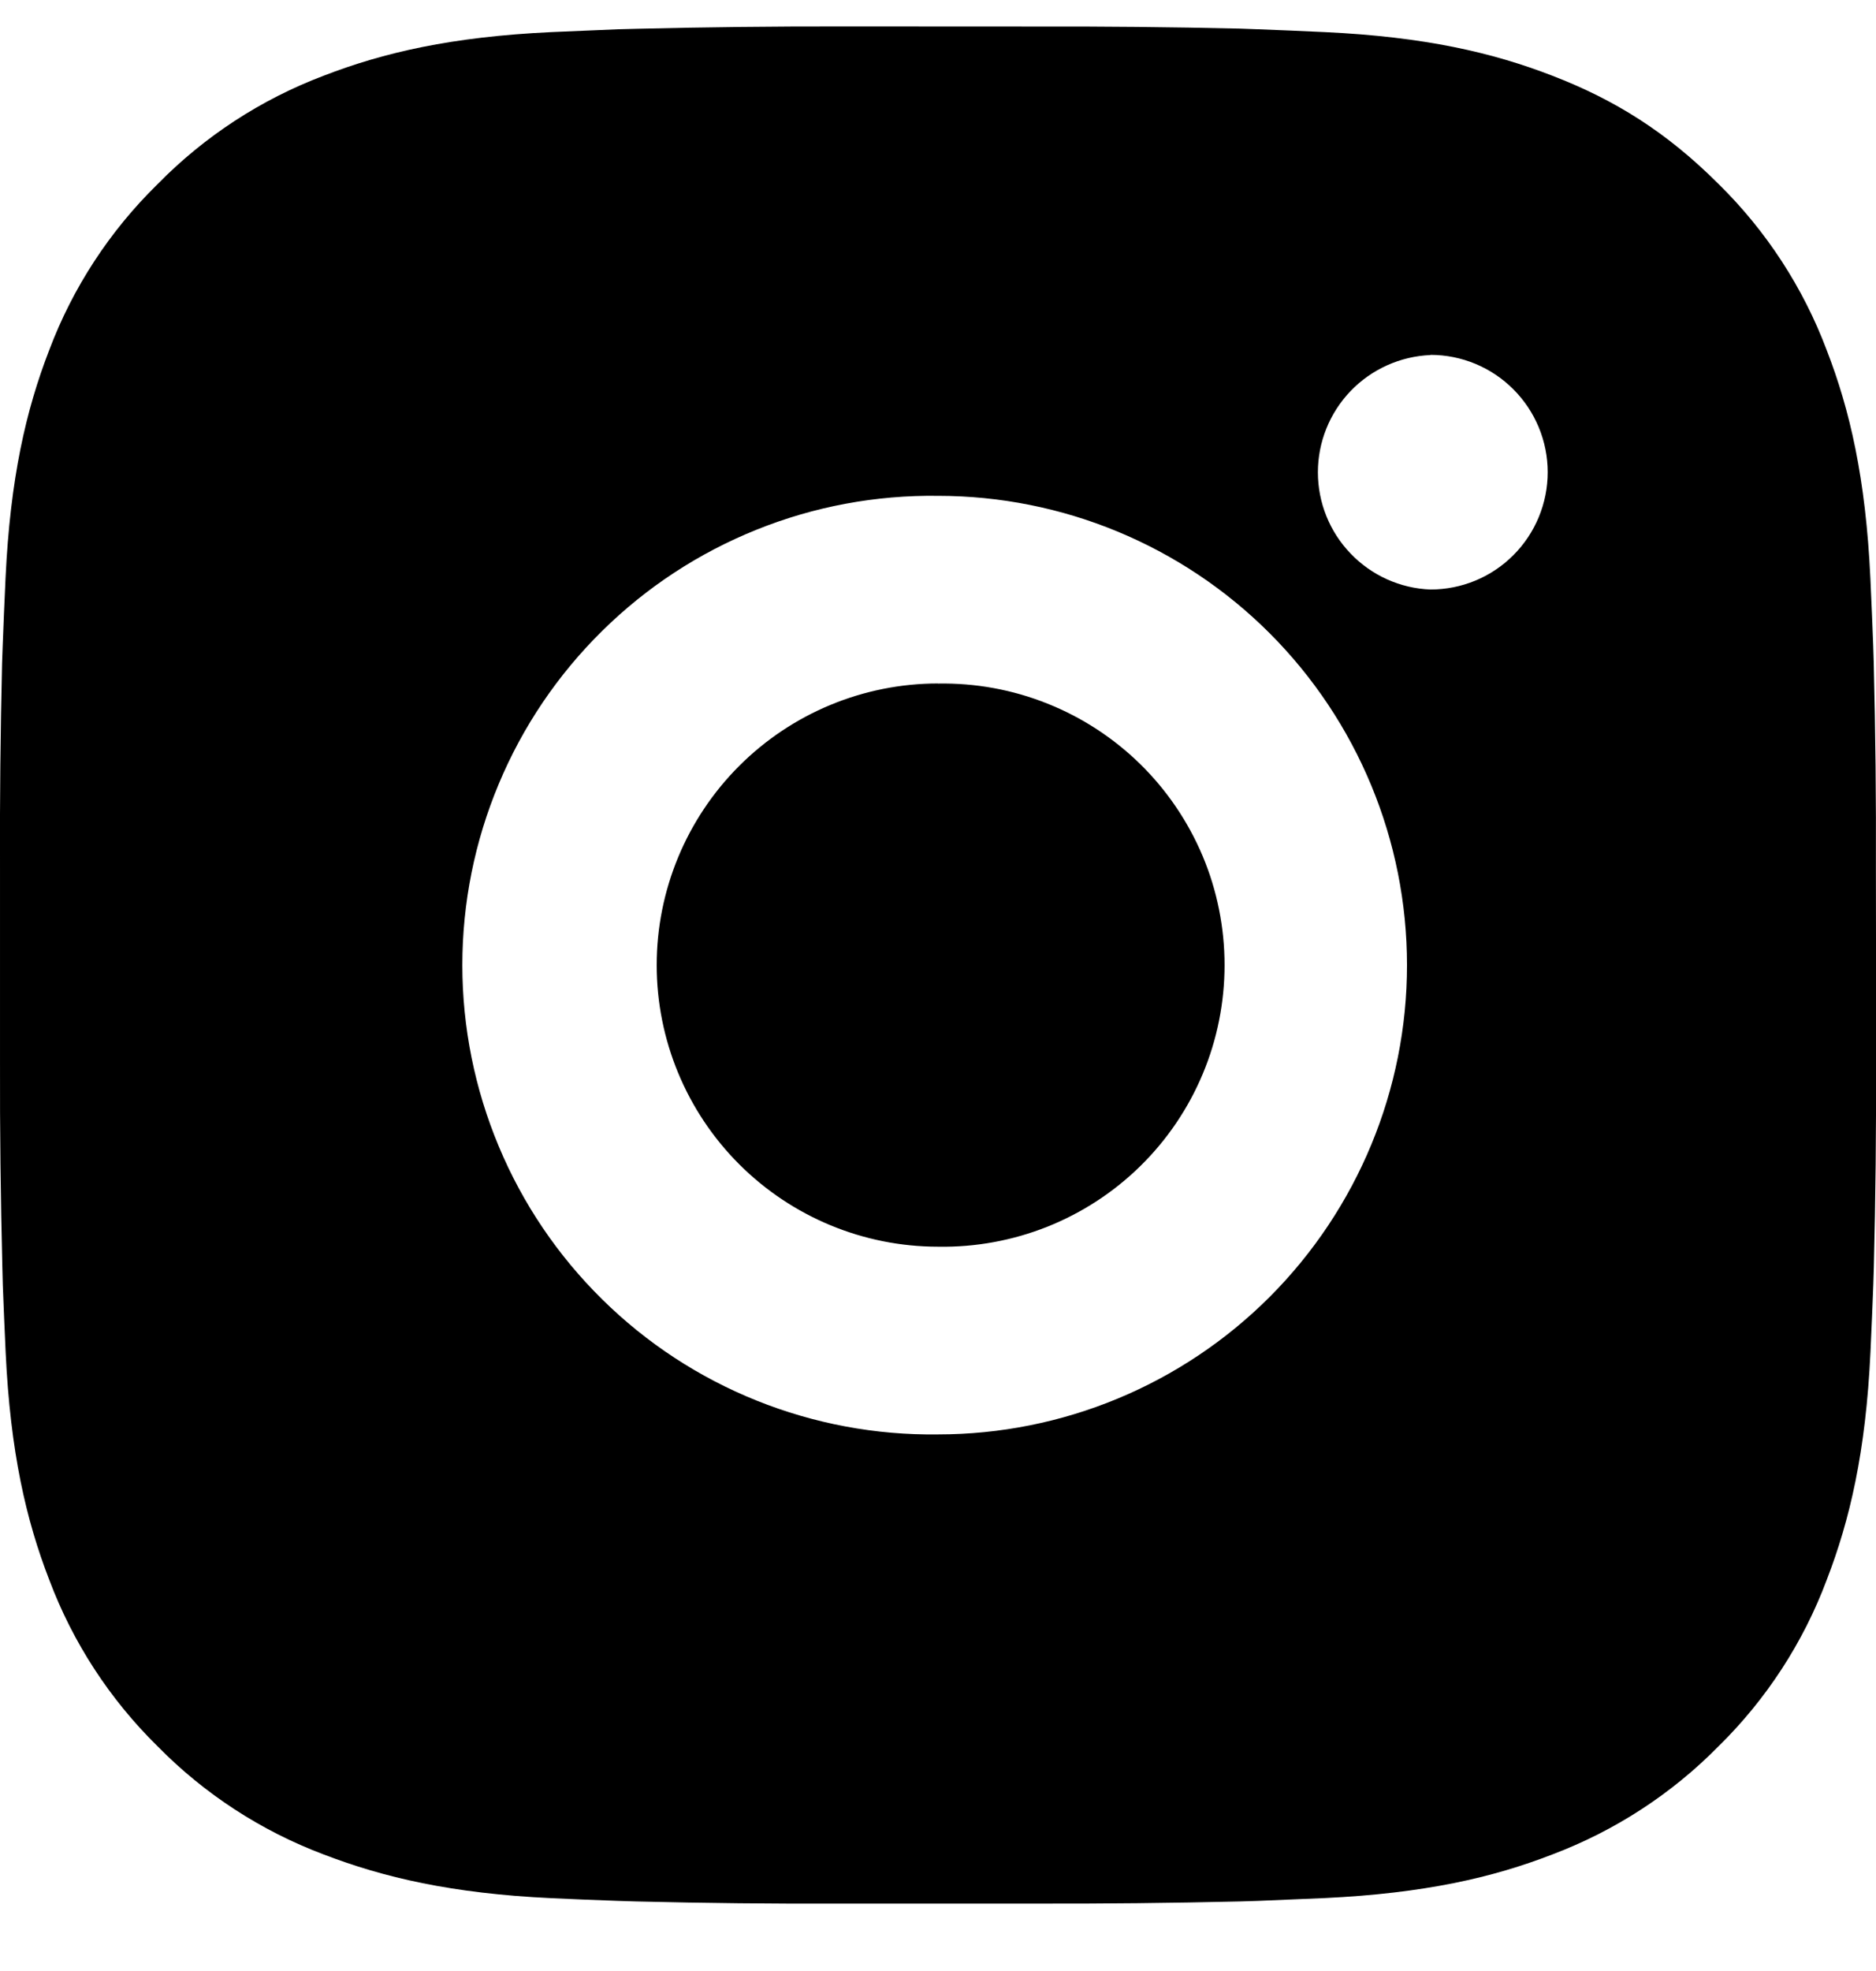 <svg width="20" height="21" viewBox="0 0 20 21" fill="none" xmlns="http://www.w3.org/2000/svg">
<path d="M11.028 0.283C11.758 0.281 12.488 0.288 13.217 0.305L13.411 0.312C13.635 0.32 13.856 0.33 14.123 0.342C15.187 0.392 15.913 0.56 16.55 0.807C17.21 1.061 17.766 1.405 18.322 1.961C18.831 2.461 19.224 3.065 19.475 3.732C19.722 4.369 19.89 5.096 19.94 6.16C19.952 6.426 19.962 6.648 19.97 6.872L19.976 7.066C19.994 7.796 20.002 8.525 19.999 9.254L20 10.001V11.31C20.003 12.04 19.995 12.77 19.977 13.499L19.971 13.694C19.963 13.918 19.953 14.139 19.941 14.405C19.891 15.47 19.721 16.195 19.475 16.832C19.225 17.5 18.831 18.105 18.322 18.605C17.822 19.113 17.217 19.506 16.55 19.758C15.913 20.005 15.187 20.172 14.123 20.223C13.856 20.235 13.635 20.244 13.411 20.253L13.217 20.259C12.488 20.276 11.758 20.284 11.028 20.282L10.282 20.282H8.973C8.243 20.285 7.514 20.277 6.784 20.259L6.59 20.253C6.353 20.245 6.115 20.235 5.878 20.224C4.814 20.174 4.088 20.003 3.45 19.758C2.783 19.507 2.178 19.113 1.679 18.605C1.17 18.105 0.776 17.5 0.525 16.832C0.278 16.195 0.11 15.47 0.06 14.405C0.049 14.168 0.039 13.931 0.03 13.694L0.025 13.499C0.007 12.77 -0.002 12.04 8.87195e-05 11.31V9.254C-0.003 8.525 0.005 7.796 0.022 7.066L0.029 6.872C0.037 6.648 0.047 6.426 0.059 6.16C0.109 5.095 0.277 4.37 0.524 3.732C0.775 3.065 1.17 2.461 1.68 1.962C2.179 1.453 2.783 1.059 3.45 0.807C4.088 0.56 4.813 0.392 5.878 0.342L6.59 0.312L6.784 0.307C7.513 0.289 8.243 0.281 8.972 0.282L11.028 0.283ZM10 5.283C9.338 5.274 8.68 5.396 8.065 5.644C7.45 5.891 6.891 6.257 6.419 6.723C5.947 7.188 5.572 7.742 5.317 8.353C5.061 8.964 4.929 9.62 4.929 10.283C4.929 10.945 5.061 11.601 5.317 12.213C5.572 12.824 5.947 13.378 6.419 13.843C6.891 14.309 7.45 14.675 8.065 14.922C8.68 15.169 9.338 15.292 10 15.283C11.326 15.283 12.598 14.756 13.536 13.818C14.473 12.88 15 11.608 15 10.283C15 8.956 14.473 7.685 13.536 6.747C12.598 5.809 11.326 5.283 10 5.283ZM10 7.283C10.399 7.276 10.795 7.348 11.165 7.496C11.535 7.643 11.872 7.863 12.157 8.142C12.441 8.421 12.667 8.754 12.822 9.122C12.976 9.489 13.055 9.884 13.055 10.282C13.055 10.681 12.976 11.076 12.822 11.443C12.668 11.811 12.442 12.144 12.158 12.423C11.873 12.703 11.536 12.922 11.166 13.07C10.796 13.217 10.4 13.29 10.001 13.283C9.205 13.283 8.442 12.966 7.88 12.404C7.317 11.841 7.001 11.078 7.001 10.283C7.001 9.487 7.317 8.724 7.88 8.161C8.442 7.599 9.205 7.282 10.001 7.282L10 7.283ZM15.25 3.783C14.928 3.796 14.622 3.934 14.399 4.166C14.175 4.399 14.05 4.71 14.05 5.032C14.05 5.355 14.175 5.666 14.399 5.898C14.622 6.131 14.928 6.269 15.25 6.281C15.582 6.281 15.9 6.15 16.134 5.915C16.368 5.681 16.5 5.363 16.5 5.031C16.5 4.7 16.368 4.382 16.134 4.148C15.9 3.913 15.582 3.781 15.25 3.781V3.783Z" fill="black"/>
</svg>
